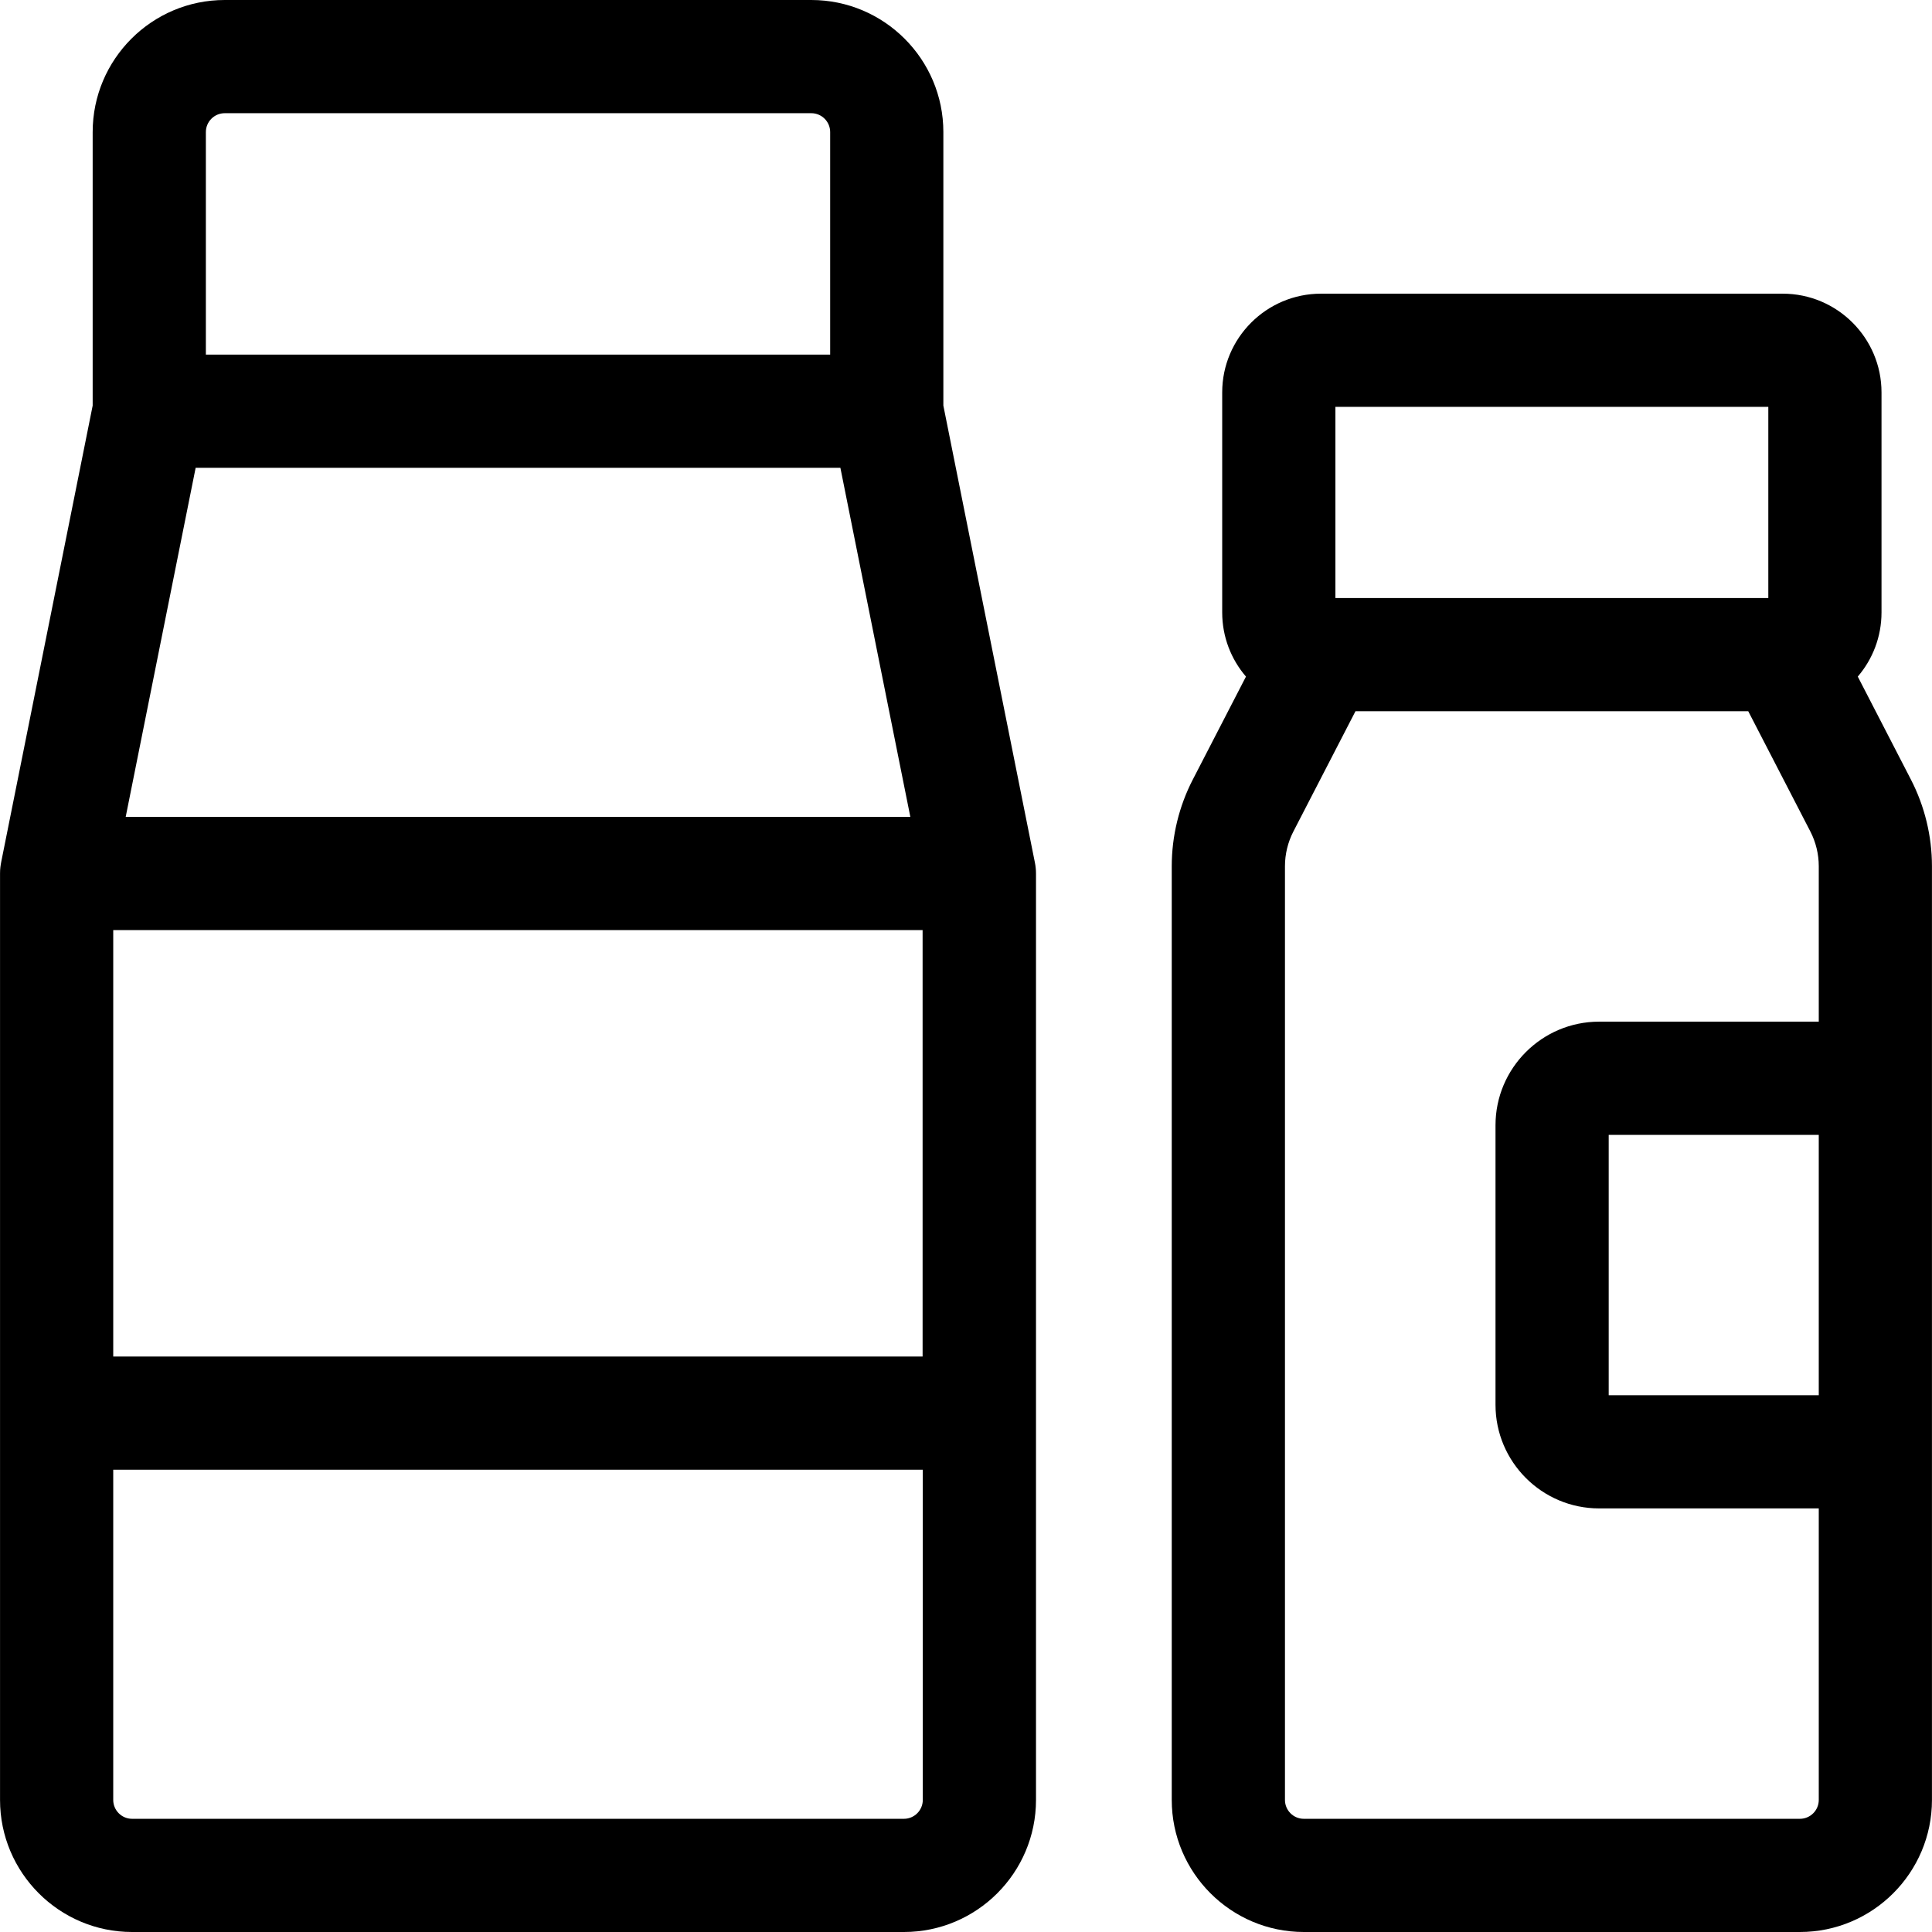 <?xml version="1.0" encoding="UTF-8"?> <svg xmlns="http://www.w3.org/2000/svg" id="Capa_1" height="512" viewBox="0 0 512 512" width="512"> <g> <path d="m506.41 206.582-14.079-27.279c3.92-4.57 6.29-10.52 6.29-16.999v-58.308c0-14.429-11.739-26.169-26.179-26.169h-122.366c-14.43 0-26.179 11.74-26.179 26.169v58.308c0 6.48 2.37 12.429 6.3 16.999l-14.079 27.269c-3.66 7.07-5.59 15.009-5.59 22.979v247.45c0 19.299 15.699 34.999 34.999 34.999h131.465c19.299 0 34.999-15.699 34.999-34.999v-92.256-98.996-56.198c-.001-7.97-1.931-15.909-5.581-22.969zm-152.514-98.756h114.725v50.658h-114.725zm123.095 374.175h-131.464c-2.76 0-5-2.24-5-5v-247.45c0-3.19.77-6.37 2.24-9.21l16.449-31.859h104.086l16.459 31.869c1.46 2.83 2.23 6.01 2.23 9.2v41.198h-58.208c-15.14 0-27.459 12.32-27.459 27.449v74.087c0 15.139 12.319 27.459 27.459 27.459h58.208v77.257c0 2.76-2.24 5-5 5zm5-112.255h-55.668v-68.997h55.668z"></path> <path d="m250 107.486v-72.487c0-19.3-15.699-34.999-34.998-34.999h-155.444c-19.3 0-34.999 15.699-34.999 34.999v72.487l-24.209 120.795c-.195 1.052-.34 1.864-.34 3.21v245.51c0 19.3 15.699 34.999 34.999 34.999h204.542c19.299 0 34.999-15.699 34.999-34.999v-245.51c0-.99-.1-1.97-.3-2.94zm-219.991 139.004h214.491v112.996h-214.491zm3.3-29.998 18.539-92.516h170.863l18.539 92.516zm21.249-181.493c0-2.76 2.24-5 5-5h155.444c2.76 0 5 2.24 5 5v58.978h-165.444zm184.993 447.002h-204.542c-2.76 0-5-2.24-5-5v-87.517h214.541v87.517c0 2.76-2.249 5-4.999 5z"></path> </g> </svg> 